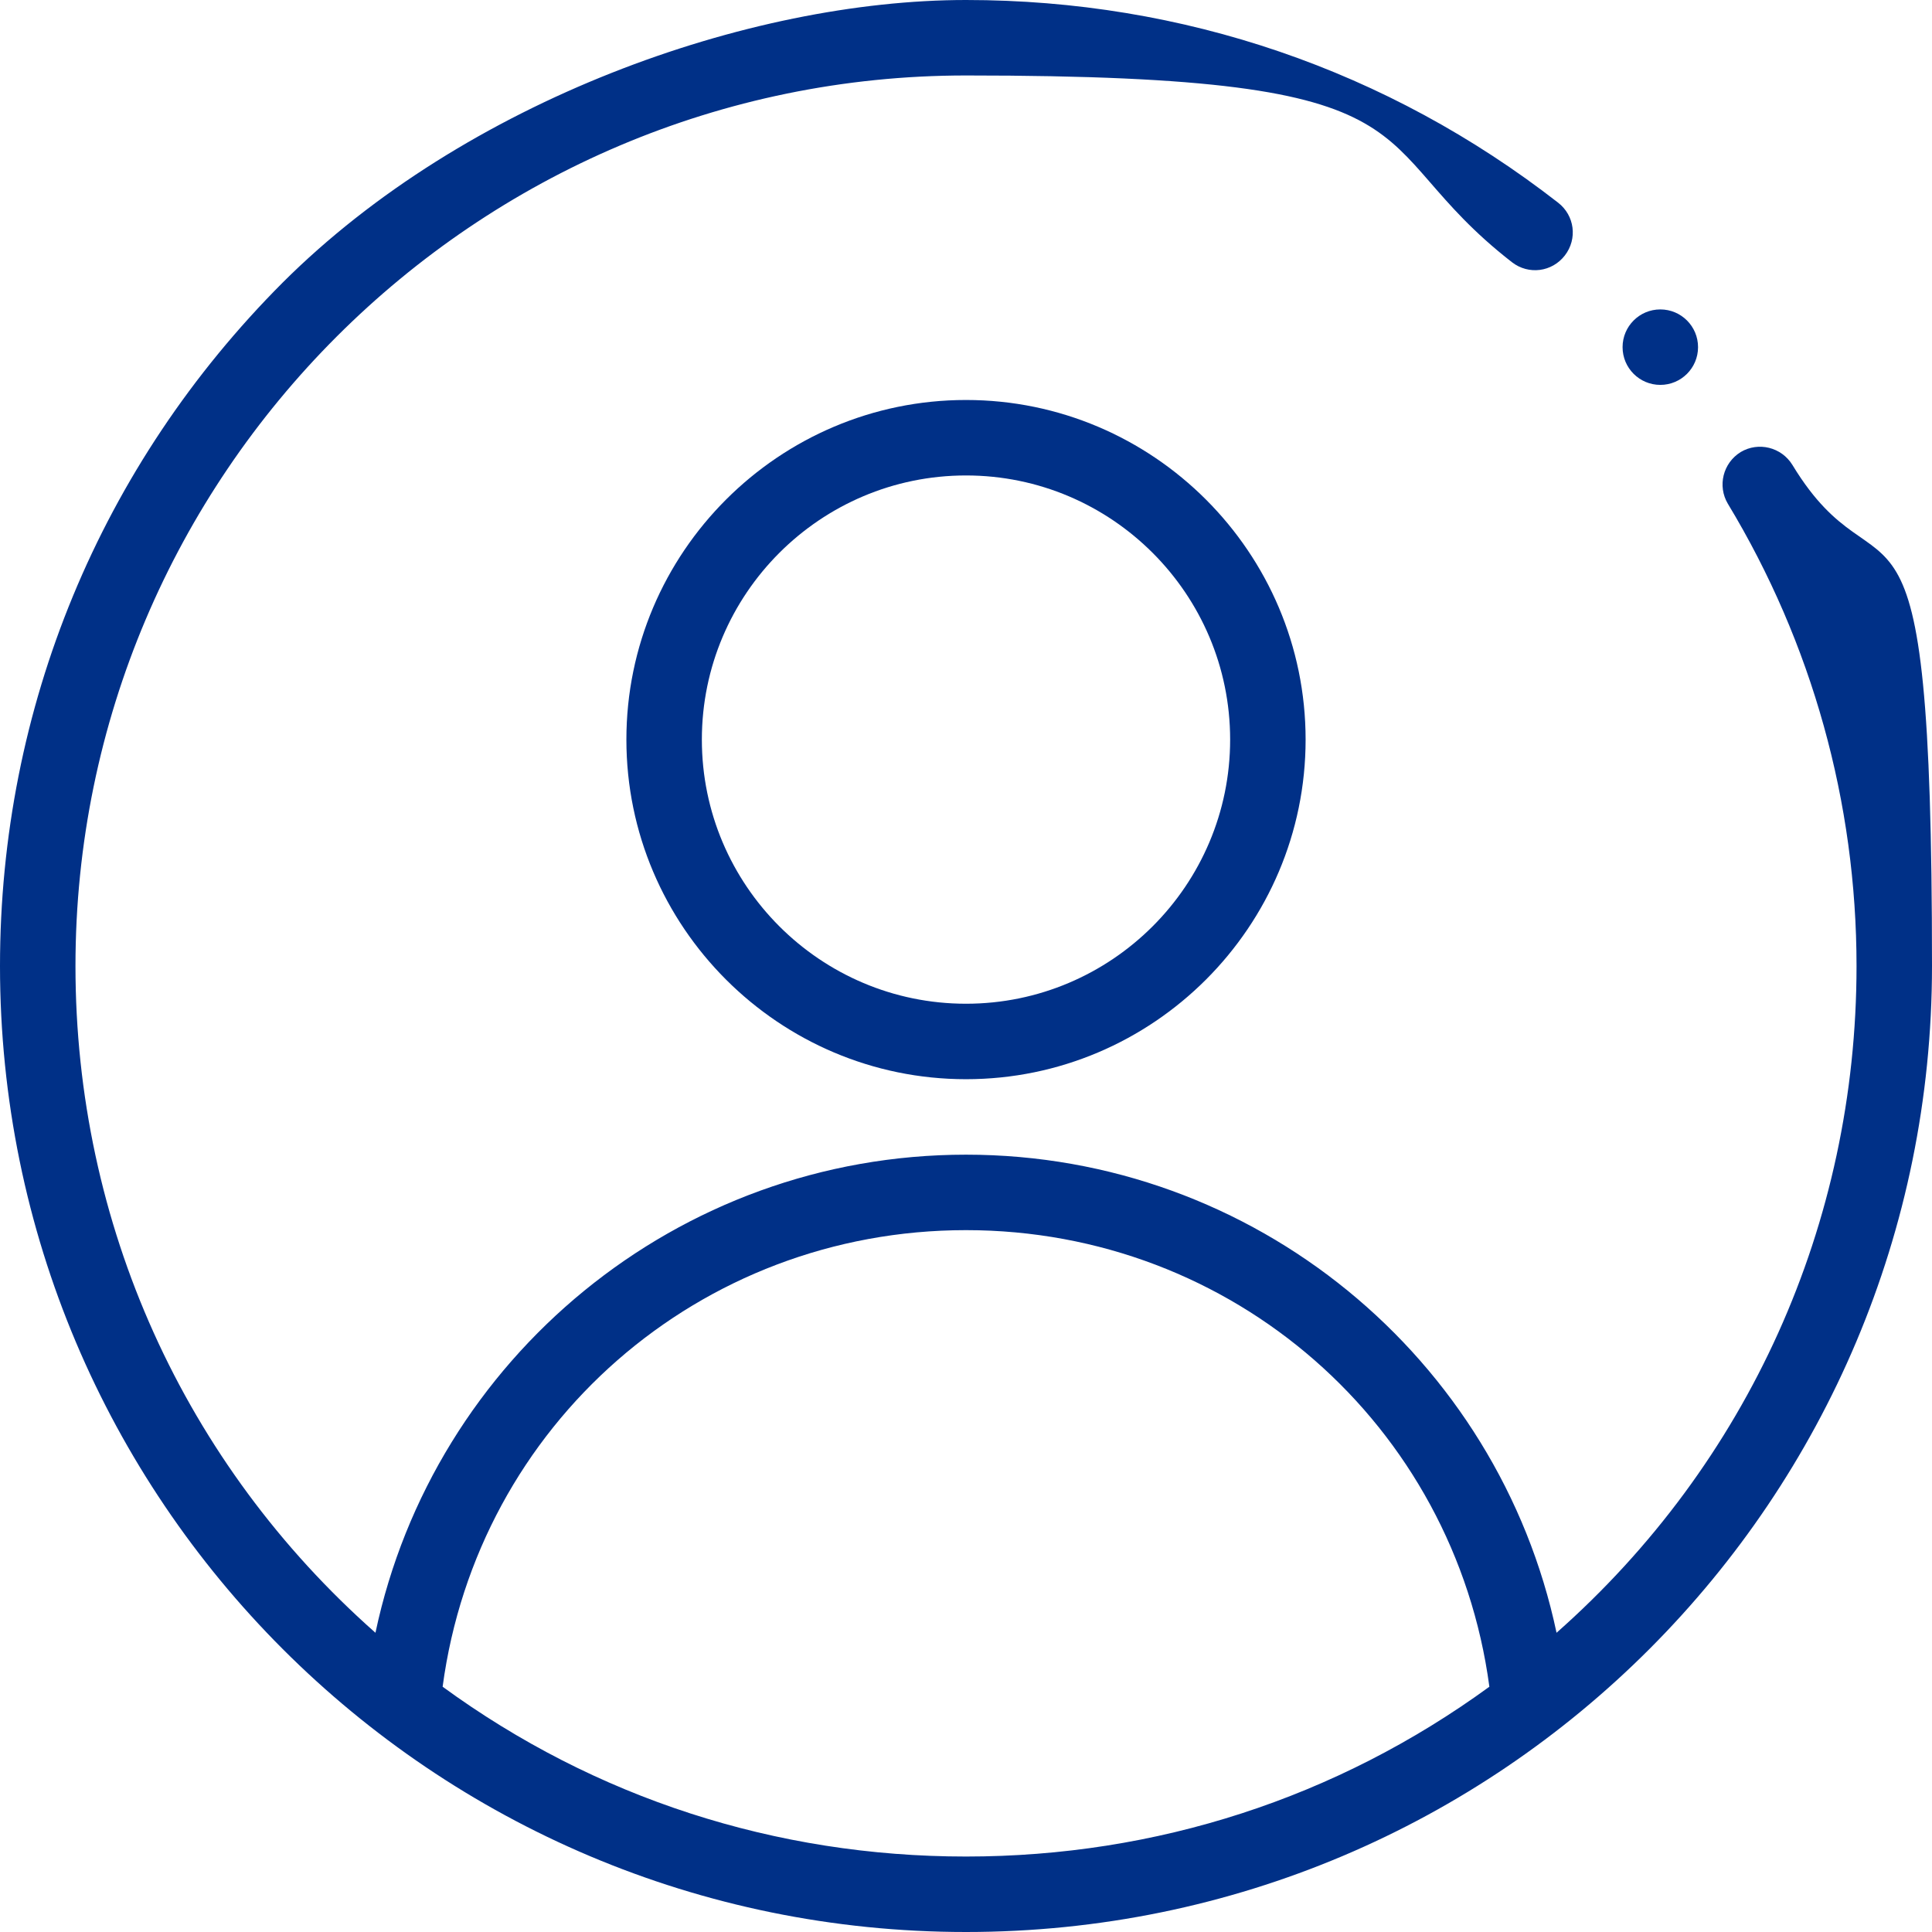 <?xml version="1.0" encoding="UTF-8"?>
<svg id="Capa_1" data-name="Capa 1" xmlns="http://www.w3.org/2000/svg" version="1.1" viewBox="0 0 512 512">
  <defs>
    <style>
      .cls-1 {
        fill: #003087;
        stroke-width: 0px;
      }
    </style>
  </defs>
  <path class="cls-1" d="M166,196c0,49.6,40.4,90,90,90s90-40.4,90-90-40.4-90-90-90-90,40.4-90,90ZM326,196c0,38.6-31.4,70-70,70s-70-31.4-70-70,31.4-70,70-70,70,31.4,70,70Z"/>
  <circle class="cls-1" cx="440" cy="92" r="10"/>
  <path class="cls-1" d="M256,512c141.9,0,256-114.9,256-256s-12.8-92.9-37-132.8c-2.9-4.7-9-6.2-13.7-3.4-4.7,2.9-6.2,9-3.4,13.7,22.3,36.9,34.1,79.2,34.1,122.5,0,68.4-28.8,131.9-79.5,176.7-15.4-72.8-80-126.7-156.5-126.7s-141.1,53.9-156.5,126.7c-50.7-44.8-79.5-108.3-79.5-176.7C20,125.9,125.9,20,256,20s103,17.1,144.7,49.5c4.4,3.4,10.6,2.6,14-1.8s2.6-10.6-1.8-14C367.8,18.6,313.5,0,256,0S123.3,26.6,74.9,74.9C26.6,123.3,0,187.6,0,256c0,141.4,114.5,256,256,256ZM256,326c70.7,0,129.4,51.6,138.7,121-40.5,29.5-88.3,45-138.7,45s-98.3-15.5-138.7-45c9.3-69.4,68-121,138.7-121h0Z"/>
</svg>